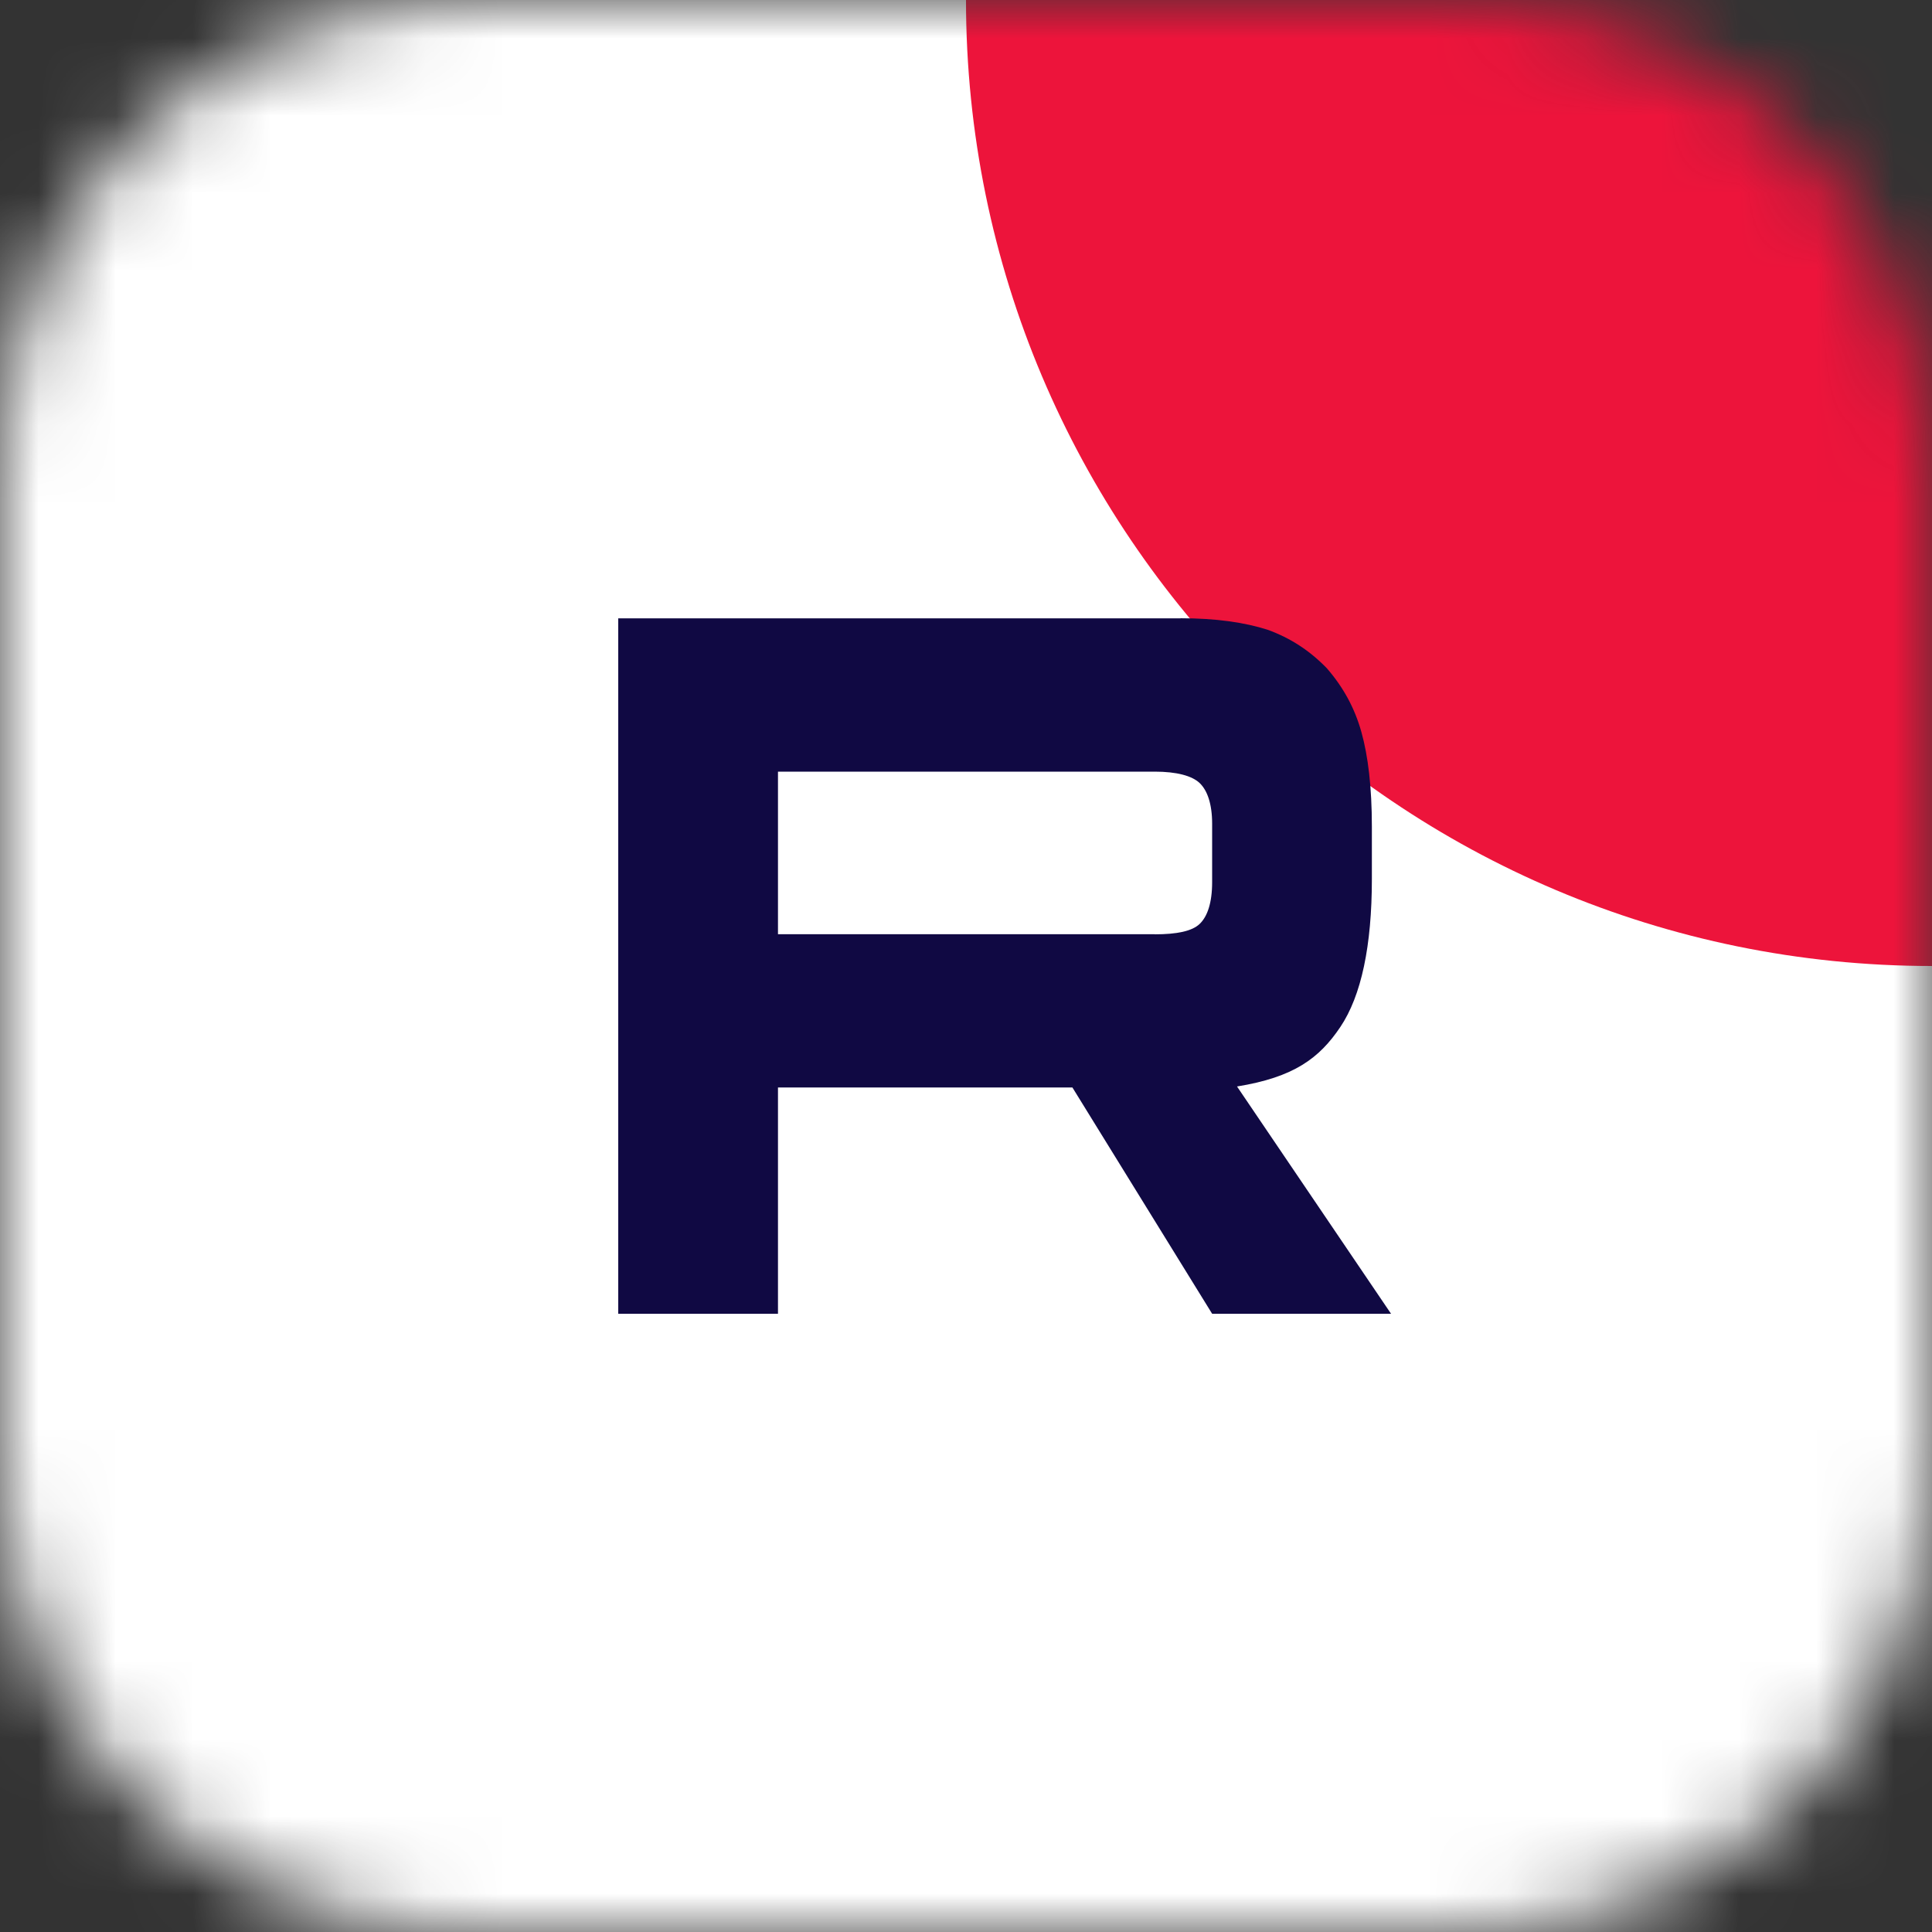 <?xml version="1.0" encoding="UTF-8"?> <svg xmlns="http://www.w3.org/2000/svg" width="25" height="25" viewBox="0 0 25 25" fill="none"><rect x="0" y="0" width="25" height="25" fill="#333333" stroke="none"/><g clip-path="url(#clip0_669_2189)"><mask id="mask0_669_2189" style="mask-type:luminance" maskUnits="userSpaceOnUse" x="0" y="0" width="25" height="25"><path d="M18.939 0H6.061C2.713 0 0 2.713 0 6.061V18.939C0 22.287 2.713 25 6.061 25H18.939C22.287 25 25 22.287 25 18.939V6.061C25 2.713 22.287 0 18.939 0Z" fill="white"></path></mask><g mask="url(#mask0_669_2189)"><path d="M25 0H0V25H25V0Z" fill="white"></path><path d="M25 12.5C31.904 12.5 37.5 6.904 37.5 5.66063e-06C37.5 -6.904 31.904 -12.5 25 -12.5C18.096 -12.5 12.5 -6.904 12.5 5.66063e-06C12.5 6.904 18.096 12.5 25 12.5Z" fill="#ED143B"></path><path d="M14.942 12.089H10.067V9.985H14.942C15.227 9.985 15.425 10.039 15.524 10.133C15.623 10.228 15.685 10.403 15.685 10.659V11.415C15.685 11.685 15.623 11.86 15.524 11.955C15.425 12.05 15.227 12.09 14.942 12.09V12.089ZM15.276 8.001H8V17H10.067V14.072H13.877L15.685 17H18L16.007 14.059C16.742 13.94 17.072 13.694 17.344 13.289C17.616 12.884 17.752 12.237 17.752 11.373V10.698C17.752 10.186 17.703 9.781 17.616 9.471C17.529 9.16 17.381 8.891 17.17 8.648C16.948 8.419 16.7 8.257 16.403 8.149C16.105 8.054 15.734 8 15.276 8V8.001Z" fill="#100943"></path></g></g><defs><clipPath id="clip0_669_2189"><rect width="25" height="25" fill="white"></rect></clipPath></defs></svg> 